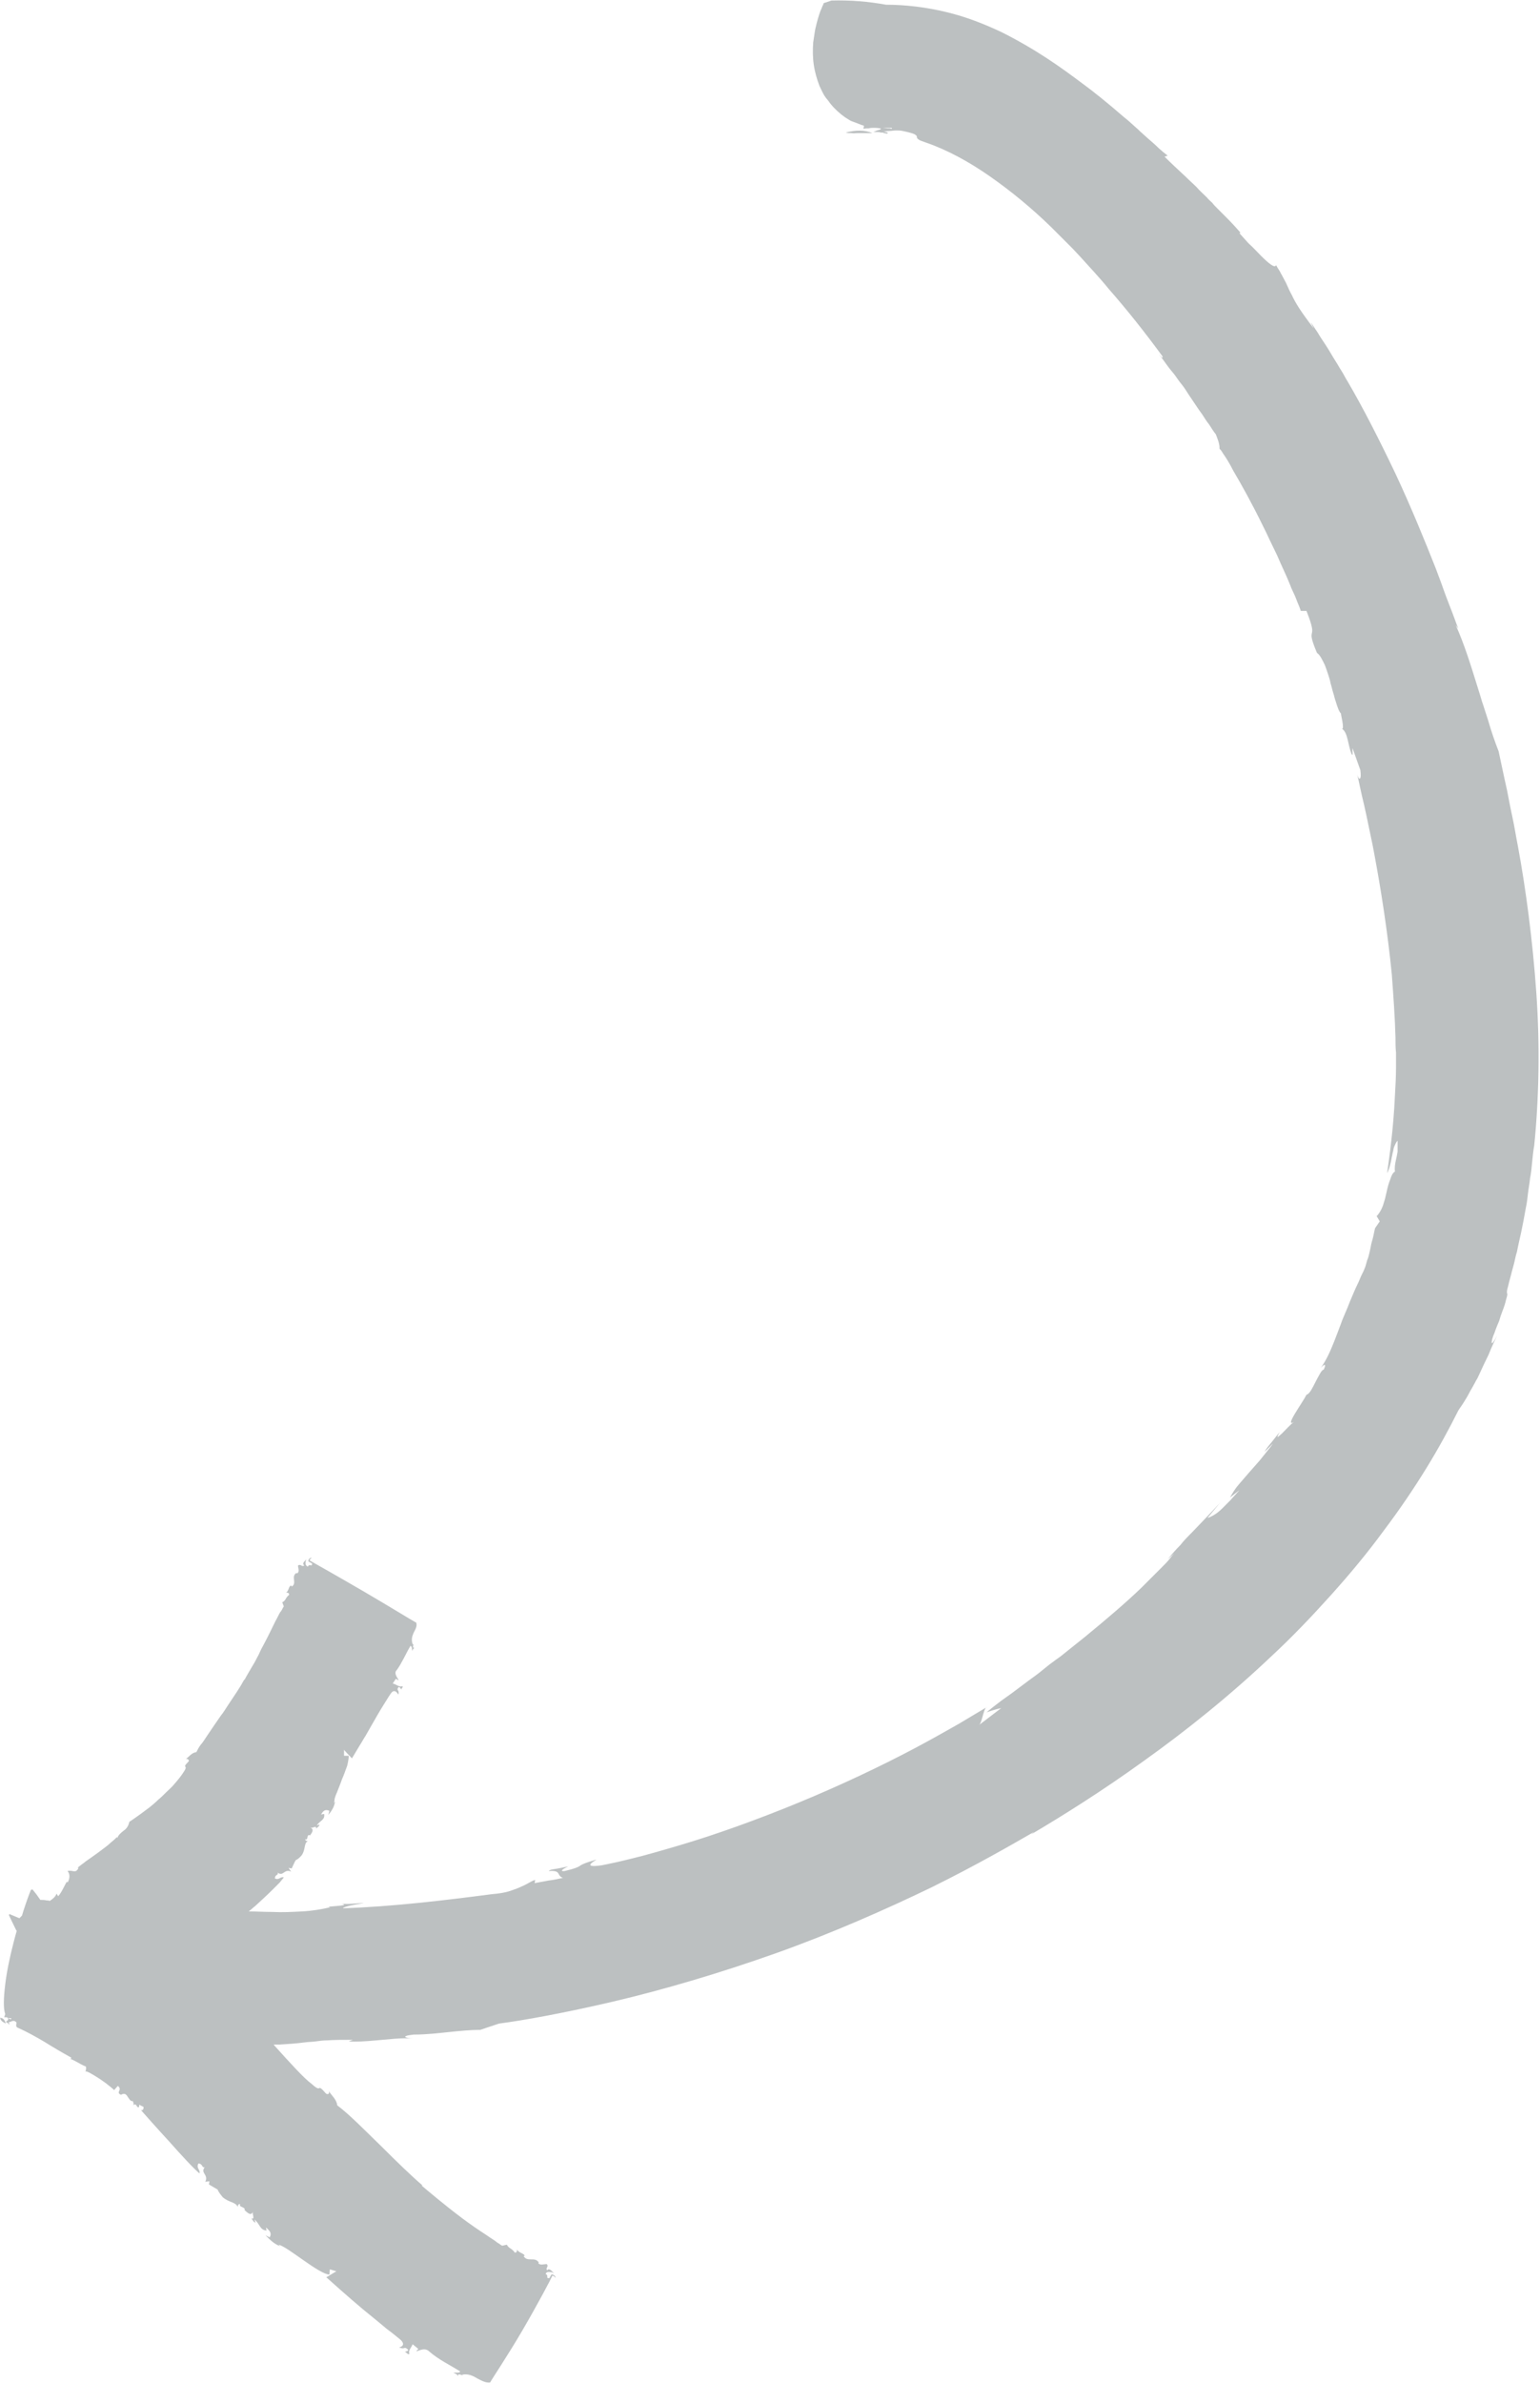 <?xml version="1.0" encoding="UTF-8" standalone="no"?><svg xmlns="http://www.w3.org/2000/svg" xmlns:xlink="http://www.w3.org/1999/xlink" fill="#000000" height="454.8" preserveAspectRatio="xMidYMid meet" version="1" viewBox="0.0 -0.3 294.1 454.8" width="294.1" zoomAndPan="magnify"><g id="change1_1"><path d="M166.6,25.1c-0.5,0-0.9,0-1.4,0c-0.2,0-0.5,0-0.7,0c-0.2,0-0.4,0-0.7,0c-0.4,0-0.8,0.1-1.2,0 c-0.4,0-0.7,0-1.1-0.1C163.5,24.5,165.1,24.5,166.6,25.1z M166.6,25.1C166.6,25.1,166.6,25.1,166.6,25.1 C166.6,25.1,166.6,25.1,166.6,25.1C166.6,25.1,166.6,25.1,166.6,25.1z M188.4,325.6c0.1,0,0.1-0.1,0.2-0.1 C188.5,325.5,188.4,325.6,188.4,325.6z M293.4,189.2c-0.7-10-2-19.8-3.5-27.9c-0.4-2-0.7-4-1.1-5.8c-0.4-1.8-0.7-3.5-1-5 c-0.7-3.1-1.2-5.6-1.6-7.4c-0.7-1.8-1.4-3.8-2-5.9c-0.3-1-0.7-2.1-1-3.1c-0.2-0.5-0.3-1-0.5-1.6l-0.5-1.6c-1.3-4.2-2.6-8.4-4.2-11.9 l0.5,0.7c-0.4-1-0.9-2.5-1.7-4.5c-0.4-1-0.8-2.1-1.2-3.2c-0.4-1.2-0.9-2.4-1.4-3.8c-2.1-5.3-4.7-11.7-7.7-18.1 c-3-6.3-6.2-12.6-9.2-17.7c-0.4-0.6-0.7-1.3-1.1-1.9c-0.4-0.6-0.7-1.2-1.1-1.8c-0.7-1.1-1.3-2.2-1.9-3.1c-0.6-0.9-1.2-1.8-1.6-2.5 c-0.5-0.7-0.9-1.4-1.3-1.9l0.6,1.2c-2.6-3.4-3.5-4.9-4.2-6.4c-0.4-0.7-0.7-1.4-1.1-2.3c-0.2-0.4-0.5-0.9-0.8-1.5 c-0.2-0.3-0.3-0.6-0.5-0.9c-0.2-0.3-0.4-0.6-0.6-1c-0.2,0.7-1.5-0.4-2.9-1.8c-0.7-0.7-1.5-1.6-2.3-2.3c-0.4-0.4-0.7-0.8-1-1.1 c-0.3-0.3-0.6-0.7-0.8-0.9l0.2-0.1c-0.7-0.8-1.6-1.8-2.7-2.9c-0.6-0.6-1.2-1.2-1.8-1.8c-0.3-0.3-0.6-0.6-0.9-1c-0.3-0.3-0.7-0.6-1-1 c-0.7-0.7-1.4-1.3-2-2c-0.7-0.7-1.4-1.3-2.1-2c-1.4-1.3-2.8-2.6-4-3.8l0.6-0.2c-0.3-0.2-0.6-0.5-0.9-0.7c-0.3-0.3-0.6-0.5-0.9-0.8 c-0.6-0.6-1.3-1.2-2-1.8c-0.3-0.3-0.7-0.6-1.1-1c-0.4-0.3-0.7-0.7-1.1-1c-0.8-0.7-1.5-1.4-2.3-2c-3.1-2.7-6.1-5.1-7.9-6.4 c-2-1.5-4.3-3.2-6.9-4.9c-2.6-1.7-5.5-3.4-8.7-5c-3.2-1.5-6.7-2.9-10.5-3.8c-3.7-0.9-7.7-1.4-11.5-1.4c-3.3-0.6-6.8-0.9-10.4-0.8 l-1.5,0.5c0,0,0,0.1-0.1,0.3c-0.1,0.2-0.2,0.4-0.3,0.7c-0.3,0.6-0.6,1.6-0.9,2.7c-0.1,0.5-0.3,1.1-0.4,1.8c-0.1,0.6-0.2,1.3-0.3,2 c-0.1,1.4-0.1,2.8,0.1,4.2c0.2,1.4,0.6,2.8,1.1,4.1c0.3,0.6,0.6,1.3,0.9,1.8c0.2,0.3,0.4,0.6,0.6,0.8c0.2,0.3,0.4,0.5,0.6,0.8 c0.8,1,1.8,1.9,2.8,2.6c0.3,0.2,0.5,0.3,0.8,0.5c0.3,0.2,0.6,0.3,0.9,0.4c0.6,0.2,1.2,0.5,1.9,0.7l-0.1,0.6c0.3-0.1,0.7-0.1,1-0.1 c0.3-0.1,0.7-0.1,1-0.1c0.6,0,1.1,0.1,1.6,0c0.5,0,0.8,0,1.1,0c0.3,0,0.5,0,0.6,0c0.1,0,0.2,0.1,0.1,0.2l-0.4-0.1l-0.4,0l-0.9-0.1 l-0.8,0c-0.1,0-0.3,0-0.4,0l-0.4,0c0.6,0,1,0.1,1.1,0.1c0.2,0.1,0.2,0.1,0,0.2c-0.1,0.1-0.3,0.1-0.6,0.2c-0.2,0.1-0.5,0.2-0.7,0.3 c0.2,0,0.5,0,0.7,0c0.2,0,0.5,0,0.7,0.1c0.1,0,0.2,0,0.3,0c0.1,0,0.2,0,0.3,0.1c0.2,0,0.4,0.1,0.6,0.1c0.5-0.2-0.3-0.3-0.7-0.4 c0.3,0,0.7-0.1,1.1-0.1c0.4,0,0.8-0.1,1.3-0.1c0.4,0,0.9,0,1.3,0.1c0.5,0.1,0.9,0.2,1.3,0.3c0.7,0.2,1,0.3,1.2,0.5 c0.2,0.1,0.2,0.3,0.2,0.4c0,0.1,0.1,0.3,0.3,0.4c0.2,0.2,0.6,0.3,1.4,0.6c4.1,1.4,8.3,3.7,12.3,6.5c4,2.8,7.9,6,11.6,9.6l0.7,0.7 c0.2,0.2,0.5,0.5,0.7,0.7l1.4,1.4l0.7,0.7l0.7,0.7l1.4,1.5c1.8,2,3.7,4,5.4,6.1c3.6,4.1,7,8.4,10.3,12.9c0.1,0.6-0.2,0.1-0.7-0.4 c0.5,0.6,1,1.3,1.5,2c0.5,0.7,1,1.3,1.5,1.9c0.5,0.7,0.9,1.3,1.4,1.9c0.5,0.6,0.9,1.3,1.3,1.9c0.9,1.3,1.7,2.6,2.6,3.8 c0.4,0.6,0.8,1.3,1.3,1.9c0.4,0.6,0.8,1.3,1.3,1.9c0.3,0.8,0.5,1.3,0.6,1.8c0.1,0.4,0.1,0.7,0.1,1c0-0.1,0.3,0.2,0.7,0.9 c0.5,0.7,1.2,1.8,1.9,3.2c1.6,2.7,3.7,6.5,5.6,10.4c0.5,1,1,2,1.4,2.9c0.5,1,0.9,1.9,1.4,2.9c0.8,1.9,1.7,3.7,2.3,5.2 c0.3,0.8,0.6,1.5,0.9,2.1c0.3,0.6,0.5,1.2,0.7,1.7c0.4,0.9,0.6,1.5,0.6,1.6l1.1,0c2.5,6.3-0.4,2.3,2,8c0.6,0.4,1,1.3,1.5,2.3 c0.2,0.5,0.4,1.1,0.6,1.7c0.2,0.6,0.4,1.2,0.5,1.8c0.2,0.6,0.3,1.2,0.5,1.8c0.2,0.6,0.3,1.2,0.5,1.7c0.3,1,0.6,1.9,1,2.3 c-0.1,0,0.7,2.9,0.2,2.9c1.1,0.7,1.1,3,1.8,4.8c0.4,0.6,0.1-0.6,0.2-1.1c0.5,1.4,1,2.8,1.5,4.2c0.1,0.9,0.1,1.4-0.1,1.6 c-0.1,0.1-0.4-0.2-0.6-1.1c0.2,0.7,0.4,1.6,0.6,2.6c0.2,1,0.5,2.2,0.8,3.5c0.3,1.3,0.6,2.7,0.9,4.2c0.3,1.5,0.7,3.2,1,4.9 c1.3,6.9,2.6,15.1,3.4,23.3c0.3,4.1,0.6,8.2,0.7,12c0,1,0,1.9,0.1,2.9c0,0.9,0,1.9,0,2.8c0,1.8-0.1,3.6-0.2,5.3 c-0.3,6.7-1.1,12-1.5,14.9c0.4-0.7,0.7-1.9,0.9-3.1c0.1-0.3,0.1-0.6,0.2-0.9c0.1-0.3,0.1-0.6,0.2-0.9c0.2-0.5,0.4-1,0.7-1.3 c0,0.8,0,1.5,0,2.1c-0.1,0.6-0.2,1.1-0.3,1.5c-0.2,0.9-0.3,1.6-0.2,2.3c-0.4,0.2-0.7,0.8-0.9,1.5c-0.3,0.7-0.5,1.5-0.7,2.4 c-0.1,0.4-0.2,0.9-0.3,1.3c-0.1,0.4-0.3,0.9-0.4,1.3c-0.3,0.8-0.7,1.5-1.2,2l0.6,1c-0.3,0.4-0.6,0.9-0.9,1.3 c-0.2,0.8-0.3,1.5-0.5,2.2c-0.2,0.6-0.3,1.2-0.4,1.7c-0.1,0.5-0.2,0.9-0.3,1.3c-0.1,0.4-0.2,0.7-0.3,0.9c-0.3,1.1-0.4,1.4-0.5,1.6 c-0.1,0.3-0.2,0.5-0.6,1.3c-0.2,0.4-0.4,1-0.8,1.8c-0.4,0.8-0.8,1.8-1.4,3.2c-0.3,0.8-0.6,1.5-0.9,2.2c-0.3,0.7-0.6,1.4-0.8,2 c-0.5,1.3-0.9,2.4-1.3,3.4c-0.8,2-1.5,3.6-2.6,5.1c0.4-0.5,1.3-1.2,0.6,0.3c-0.4,0-0.9,1.1-1.5,2.2c-0.3,0.6-0.6,1.2-0.9,1.7 c-0.3,0.5-0.6,0.8-0.9,0.9c-0.8,1.6-4.3,6.3-2.4,5.2c-0.5,0.3-1.5,1.4-2.3,2.2c-0.8,0.7-1.2,1.1-0.4-0.3c-0.6,0.7-1.1,1.4-1.6,2 c-0.5,0.6-1,1.2-1.3,1.8c0.5-0.5,1.1-1.1,1.6-1.6c-0.4,0.6-0.9,1.2-1.3,1.7c-0.4,0.5-0.8,1-1.2,1.5c-0.8,0.9-1.5,1.7-2.2,2.5 c-0.7,0.8-1.3,1.5-1.9,2.2c-0.6,0.7-1.1,1.5-1.6,2.4l1.8-1.4c-0.6,0.7-1.2,1.3-1.7,1.9c-0.6,0.6-1.1,1.1-1.6,1.6 c-0.5,0.5-1,0.9-1.5,1.2c-0.5,0.3-0.9,0.5-1.3,0.6c0.8-1,1.6-1.9,2.4-2.9c-2,2.2-3.7,3.9-5.3,5.6c-0.8,0.8-1.6,1.6-2.3,2.5 c-0.8,0.8-1.6,1.7-2.4,2.7l1.3-1.2c-0.3,0.3-0.6,0.7-1,1.2c-0.4,0.5-0.9,1-1.4,1.5c-1.1,1.1-2.4,2.4-3.9,3.9 c-3,2.9-6.9,6.2-10.8,9.4c-0.5,0.4-1,0.8-1.5,1.2c-0.5,0.4-1,0.8-1.5,1.2c-0.5,0.4-1,0.8-1.5,1.2c-0.5,0.4-1,0.7-1.5,1.1 c-1,0.7-1.9,1.5-2.8,2.2c-0.9,0.7-1.8,1.3-2.7,2c-0.8,0.6-1.6,1.2-2.4,1.8c-0.7,0.5-1.4,1-2.1,1.5c-1.2,0.9-2.2,1.7-2.8,2.2 c0.9-0.3,1.8-0.6,2.8-0.8l-2.1,1.6l-2.1,1.6c0.5-0.4,0.8-2.8,1.3-3.3c-1.2,0.7-3,1.8-5.2,3.1c-2.3,1.3-5.1,2.9-8.3,4.6 c-6.4,3.4-14.2,7.1-22.2,10.4c-8,3.3-16.1,6.2-22.9,8.2c-3.4,1-6.5,1.9-9,2.5c-1.3,0.3-2.4,0.6-3.4,0.8c-1,0.2-1.8,0.4-2.4,0.5 c-4.2,0.6-1-1-1-1.1c-2.4,0.7-2.9,1-3.3,1.3c-0.4,0.2-0.7,0.4-2.8,0.9c-1.2,0.1,0.1-0.6,0.7-0.9c-0.9,0.2-1.8,0.4-2.5,0.5 c-0.7,0.1-1.1,0.2-1.2,0.4c1.2-0.1,1.6,0.1,1.8,0.4c0.2,0.3,0.3,0.7,0.9,0.9c-0.9,0.2-1.8,0.4-2.7,0.5l-2.7,0.5l0.1-0.6 c-0.6,0.1-1.3,0.7-2.5,1.2c-0.6,0.3-1.4,0.6-2.3,0.9c-0.9,0.3-2.1,0.5-3.4,0.6c-9.2,1.2-19.2,2.4-28.5,2.7c0.1-0.3,2.1-0.7,4-1 c-1.2,0-3.1,0.3-4.3,0.1c2.3,0.5-3.9,0.5-2.1,0.7c-1.7,0.4-3.5,0.7-5.4,0.8c-1.9,0.1-3.8,0.2-5.7,0.1c-1.5,0-3.1-0.1-4.5-0.1 c0.4-0.3,0.8-0.7,1.2-1c1.2-1.1,2.4-2.2,3.4-3.2c0.5-0.5,0.9-0.9,1.3-1.3c0.3-0.4,0.6-0.7,0.8-1c-0.7-0.2-0.9,0.6-1.7,0.2 c0-0.8,0.8-0.6,0.5-1.1c1.2,0.8,1.2-0.8,2.6-0.2l-0.5-0.7l0.6,0.1c0.6-1.3,0.7-1.5,0.8-1.6c0.1-0.1,0.3,0,1.1-0.9 c0.8-1.1,0.4-2.4,1.2-2.7c-0.1,0-0.6-0.1-0.5-0.4c0.6,0.4,0.2-1.1,0.9-0.7c0.2-0.3,1-1.2,0-1.5c0.2,0.1,0.6,0,0.8-0.1 c0.3-0.1,0.4,0,0.4,0.3c0.2-0.3,0.6-0.4,0.6-0.8l-0.5,0.2c0.6-1,1.6-1,1.4-2.2l-0.6,0.1c0.4-0.6,0.7-1.1,1.6-0.7l-0.2,0.8 c0.7-0.9,1.1-1.5,1.3-2.6l-0.2,0.3c0-0.2,0.1-0.5,0.1-0.8c0.1-0.3,0.2-0.7,0.4-1.1c0.3-0.8,0.7-1.7,1-2.6c0.4-0.9,0.7-1.8,1-2.6 c0.2-0.8,0.3-1.5,0.3-1.9l-0.9,0l0-1.2c-0.1,0.1,1.4,1.5,1.5,1.7c0.3-0.5,0.8-1.3,1.5-2.5c0.4-0.6,0.7-1.2,1.1-1.8 c0.4-0.7,0.8-1.4,1.2-2.1c0.8-1.4,1.6-2.8,2.3-3.9c0.7-1.1,1.2-2,1.6-2.4c0.7-0.5,1.1,0.5,1.2,0.5c0.2-1-0.5-0.7,0-1.4 c0.2-0.1,0.5,0.3,0.5,0.5c0.1-0.4,0.5-0.5,0.2-0.7c-0.5,0.3-1.2-0.4-1.8-0.5l0.6-0.9l0.5,0.3c0.1-0.2-1.1-1.3-0.3-2 c1-1.4,1.7-3.1,2.6-4.6c0.3,0.2,0.3,0.6,0.3,1c0.1-0.2,0.2-0.5,0.5-0.6c-0.7,0.1,0-0.8-0.4-0.7c-0.3-0.9-0.1-1.5,0.2-2.2 c0.3-0.6,0.7-1.2,0.5-1.9c-0.6-0.3-5.3-3.2-10.1-6c-4.8-2.8-9.6-5.5-10.3-5.9c0.2-0.3,0.3-0.5,0.5-0.5c-0.4-0.1-0.8,0.4-0.7,0.7 l0.7,0.4c0,0.8-0.5-0.1-0.8,0.6c-0.6-0.2-0.5-0.9-0.3-1.4c-0.3,0.4-0.9,0.7-0.4,1.2c-0.5,0.3-0.7-0.4-1.2,0c0,0.4,0.4,1.2-0.2,1.5 l-0.1-0.1c-1.1,0.7,0.2,2-0.9,2.6l-0.1-0.2c-0.5,0.1-0.4,1-1,1.4c0.2-0.1,0.7,0,0.6,0.4c-0.7,0.5-0.6,1.1-1.3,1.4l0.3,0.8 c-0.1,0.1-0.2,0.3-0.3,0.5c-0.1,0.2-0.2,0.4-0.4,0.6c-0.3,0.5-0.5,1-0.9,1.7c-0.6,1.2-1.3,2.7-2.1,4.2c-0.4,0.7-0.8,1.5-1.1,2.2 c-0.4,0.7-0.7,1.4-1.1,2c-0.7,1.2-1.3,2.2-1.6,2.8l0-0.1c-0.3,0.4-0.5,0.9-0.9,1.5c-0.3,0.5-0.7,1.1-1.1,1.7 c-0.4,0.6-0.8,1.2-1.2,1.8c-0.4,0.6-0.8,1.3-1.3,1.9c-0.9,1.3-1.8,2.6-2.6,3.8c-0.2,0.3-0.4,0.6-0.6,0.9c-0.2,0.3-0.4,0.6-0.6,0.8 c-0.4,0.5-0.7,1.1-0.9,1.5c-0.9,0.1-1.4,0.9-2,1.3c0.4-0.1,0.7,0.3,0.5,0.5c-1.5,1.5,0.2,0.4-1,2.1c-0.3,0.5-1,1.4-1.8,2.3 c-0.4,0.5-0.9,0.9-1.4,1.4c-0.5,0.5-1,1-1.6,1.5c-0.5,0.5-1.1,1-1.6,1.4c-0.5,0.4-1.1,0.8-1.6,1.2c-1,0.7-1.8,1.3-2.3,1.6 c-0.1,0.4-0.2,0.7-0.4,1c-0.2,0.3-0.4,0.5-0.7,0.7c-0.5,0.4-1,0.8-1.2,1.4l-0.1-0.2c-0.2,0.3-0.7,0.7-1.3,1.2 c-0.3,0.3-0.7,0.6-1.1,0.9c-0.4,0.3-0.8,0.6-1.2,0.9c-0.8,0.6-1.7,1.2-2.4,1.7c-0.3,0.3-0.7,0.5-0.9,0.7c-0.3,0.2-0.5,0.4-0.6,0.5 l0.2,0c-0.6,1.2-1.1,0.3-2.1,0.6c0.7,0.8,0.2,1.9,0,2.2l-0.1-0.2c-0.4,0.5-1,2.1-1.7,2.8l-0.3-0.5c-0.2,0.6-0.7,1-1.3,1.4 c-0.2-0.1-0.4-0.1-0.6-0.1c-0.4-0.1-0.8-0.1-1.2-0.1l-0.7-1l-0.8-1l-0.3,0.1c0,0-0.5,1.2-1.1,3c-0.2,0.6-0.4,1.2-0.6,1.9 c-0.2,0.2-0.3,0.3-0.5,0.5l-1.9-0.8l-0.1,0.2c0,0,0.5,1.1,1.4,2.9c0,0,0.1,0.1,0.1,0.1c-0.2,0.7-0.4,1.4-0.6,2.2 c-0.7,2.7-1.3,5.5-1.6,8c-0.3,2.5-0.4,4.6,0,5.7l-0.2,0.6c0.2,0,0.3,0,0.5,0c0.5,0.4,1-0.1,0.8,0.4l-0.8-0.3 c0.6,0.3,0.1,0.5-0.2,0.8c0.2,0.1,0.5,0.2,0.6,0.5c0.2-0.2,0-0.3-0.1-0.4c0.4-0.1,1-0.5,1.3-0.2c0.6,0.2-0.2,0.9,0.5,1.2 c1.8,0.8,3.4,1.7,5.1,2.7c1.6,1,3.3,2,5.1,3c0,0.3-0.1,0.2-0.3,0.2c1.2,0.4,2,1.1,3.1,1.5c0.1,0.4,0,0.7-0.1,1 c0.1-0.3,1.4,0.5,2.8,1.4c0.3,0.2,0.7,0.5,1,0.7c0.3,0.2,0.6,0.5,0.9,0.7c0.5,0.4,0.8,0.7,0.8,0.7l0.7-0.8c1,0.8-0.5,1.2,0.6,1.7 c0.7-0.4,1-0.1,1.3,0.4c0.3,0.4,0.5,0.9,1,0.8c-0.1,0.1,0.3,0.5,0,0.8c0.7-0.5,0.6,0.3,1,0.4c0.3-0.1,0.1-0.2,0.2-0.5l0.8,0.4 c0.1,0.4-0.2,0.8-0.5,0.6c0.8,0.9,3,3.4,5.4,6c2.3,2.6,4.8,5.3,5.8,6.1c0.2-0.7-0.7-1-0.2-1.9c0.9,0.1,0.6,0.9,1.2,0.7 c-0.9,1.2,0.8,1.4,0.1,2.8L40,416l-0.1,0.6c2.8,1.7,0.8,0.2,2.6,2.4c1.2,1.1,2.5,0.9,2.9,1.9c0-0.2,0.1-0.7,0.5-0.5 c-0.5,0.5,1.1,0.5,0.8,1.1c0.4,0.3,1.2,1.3,1.6,0.3c-0.2,0.5,0.5,1.5-0.3,1.3c0.3,0.3,0.4,0.7,0.8,0.8l-0.2-0.6c1.1,0.9,1,2,2.3,2.1 l-0.1-0.6c0.6,0.6,1.2,1,0.7,1.9l-0.8-0.4c1,1,1.6,1.6,2.8,2.1l-0.3-0.3c0.9,0.2,2.8,1.6,4.8,3c2,1.4,4,2.7,4.9,2.7l0.1-1l1.3,0.4 c-0.1-0.1-1.8,1.1-2,1.1c1,0.9,4,3.6,7.1,6.2c1.6,1.3,3.2,2.6,4.5,3.7c0.7,0.5,1.3,1,1.8,1.4c0.5,0.4,0.9,0.7,1.1,1 c0.6,0.9-0.6,1.1-0.6,1.1c1.2,0.5,0.9-0.3,1.7,0.4c0.2,0.3-0.4,0.4-0.6,0.4c0.4,0.2,0.6,0.7,0.9,0.4c-0.3-0.6,0.4-1.2,0.6-1.8 c0.4,0.3,0.7,0.6,1.1,0.9l-0.4,0.4c0.2,0.2,1.5-0.9,2.5,0.1c1.7,1.5,4,2.6,5.9,3.8c-0.2,0.3-0.7,0.2-1.3,0.2 c0.3,0.2,0.7,0.3,0.9,0.7c-0.2-0.8,1.1,0.1,0.8-0.3c1.1-0.2,2,0.2,2.8,0.7c0.8,0.4,1.6,0.9,2.5,0.8c0.3-0.6,3.4-5.2,6.2-10 c2.8-4.8,5.4-9.7,5.7-10.4c0.3,0.1,0.6,0.3,0.6,0.5c0.1-0.4-0.5-0.8-0.8-0.7l-0.4,0.7c-0.8,0,0-0.5-0.7-0.8c0.1-0.3,0.3-0.4,0.6-0.4 c0.3,0,0.6,0.1,0.9,0.1c-0.2-0.1-0.4-0.4-0.6-0.5c-0.2-0.1-0.4-0.2-0.6,0.1c-0.4-0.5,0.4-0.7-0.1-1.2c-0.5,0-1.3,0.3-1.6-0.2 l0.1-0.1c-0.4-0.6-0.9-0.6-1.5-0.6c-0.5,0-1,0-1.4-0.6l0.2-0.1c-0.2-0.5-1.1-0.5-1.5-1.2c0.1,0.2,0,0.7-0.4,0.6 c-0.5-0.8-1.2-0.8-1.5-1.5l-0.9,0.2c-0.2-0.1-0.3-0.2-0.6-0.4c-0.2-0.1-0.5-0.3-0.7-0.5c-0.5-0.3-1.2-0.8-1.8-1.2 c-1.4-0.9-3-2-4.6-3.2c-3.2-2.4-6.4-5.1-7.7-6.2l0.2,0c-2-1.7-4.9-4.5-7.9-7.5c-3-2.9-6-6-8.4-7.8c-0.1-1.1-1.1-1.9-1.6-2.7 c0.2,0.6-0.3,0.7-0.6,0.4c-1.9-2.2-0.5,0.2-2.7-1.8c-1.4-1-4.2-4.1-7-7.2c-0.1-0.1-0.2-0.2-0.2-0.3c0.4,0,0.8,0,1.2,0 c1.6-0.1,3.1-0.2,4.6-0.4c0.7-0.1,1.5-0.1,2.2-0.2c0.7-0.1,1.5-0.2,2.2-0.2c1.5-0.1,3.1-0.1,4.9-0.1c-0.3,0.1-0.5,0.2-0.8,0.3 c1.3,0.1,3.2,0,5.3-0.2c1.1-0.1,2.2-0.2,3.4-0.3c1.2-0.1,2.3-0.1,3.5-0.1c-1.3,0-2.5-0.4,0.2-0.7c2.6,0,4.9-0.3,6.9-0.5 c2-0.2,3.9-0.4,5.8-0.4c0.6-0.2,1.2-0.4,1.8-0.6l1.8-0.6c4.6-0.6,12.4-2,21.8-4.2c9.4-2.2,20.3-5.4,31-9.2 c10.7-3.8,21.1-8.4,29.8-12.6c8.7-4.3,15.6-8.3,19.6-10.6l-0.6,0.5c6.1-3.6,13.6-8.3,21.5-14c8-5.7,16.5-12.5,24.4-20 c4-3.7,7.8-7.7,11.4-11.7c3.6-4,7-8.1,10-12.2c3.1-4.1,5.8-8.1,8.2-12c2.4-3.9,4.4-7.6,6.1-11c0.3-0.5,0.7-1,1-1.5 c0.3-0.5,0.7-1.1,1-1.7c0.3-0.6,0.7-1.2,1-1.8c0.2-0.3,0.3-0.6,0.5-0.9c0.2-0.3,0.3-0.6,0.5-1c0.6-1.3,1.2-2.6,1.8-3.8 c0.5-1.3,1.1-2.5,1.6-3.6c-0.6,1.2-1,1.6-1,1.4c-0.1-0.2,0.1-1,0.5-1.9c0.3-0.9,0.6-1.6,0.9-2.3c0.2-0.7,0.4-1.3,0.6-1.8 c0.4-1,0.6-1.7,0.7-2.2c0.3-1,0.3-1.1,0.2-1.3c0-0.2-0.1-0.3,0.2-1.3c0.1-0.5,0.3-1.2,0.6-2.3c0.1-0.5,0.3-1.1,0.5-1.9 c0.2-0.7,0.3-1.5,0.6-2.4c0.2-1.1,0.5-2.3,0.8-3.7c0.3-1.4,0.6-3,0.9-4.7c0.2-0.9,0.3-1.8,0.4-2.7c0.1-0.9,0.3-1.9,0.4-2.9 c0.2-1,0.3-2,0.4-3.1c0.1-1,0.2-2.1,0.4-3.2C293.9,209.4,294.1,199.2,293.4,189.2z M252,261.2c0,0.1-0.1,0.1-0.1,0.2 C251.9,261.3,252,261.3,252,261.2z M58.3,297.8c0.1-0.1,0.1-0.2,0.1-0.4C58.4,297.5,58.4,297.7,58.3,297.8z M66.9,335.5 C66.9,335.5,66.9,335.5,66.9,335.5C67,335.5,67,335.5,66.9,335.5z M58.6,351.2C58.6,351.2,58.6,351.2,58.6,351.2 C58.6,351.2,58.6,351.2,58.6,351.2z M0,384.8c0.2,0.7,0.6,0.8,1.1,1.1C0.9,385.1,0.5,384.8,0,384.8z M1.1,385.8 C1.1,385.8,1.1,385.8,1.1,385.8C1.1,385.8,1.1,385.8,1.1,385.8C1.1,385.8,1.1,385.8,1.1,385.8z M105.5,433.4 c0.1,0.1,0.2,0.1,0.4,0.1C105.8,433.5,105.6,433.4,105.5,433.4z M62.1,434.3C62.1,434.3,62.1,434.2,62.1,434.3 C62.1,434.3,62.1,434.3,62.1,434.3z M45.3,420.9C45.3,420.9,45.3,420.9,45.3,420.9C45.3,420.9,45.3,420.9,45.3,420.9z" fill="#bcc0c1"/></g></svg>